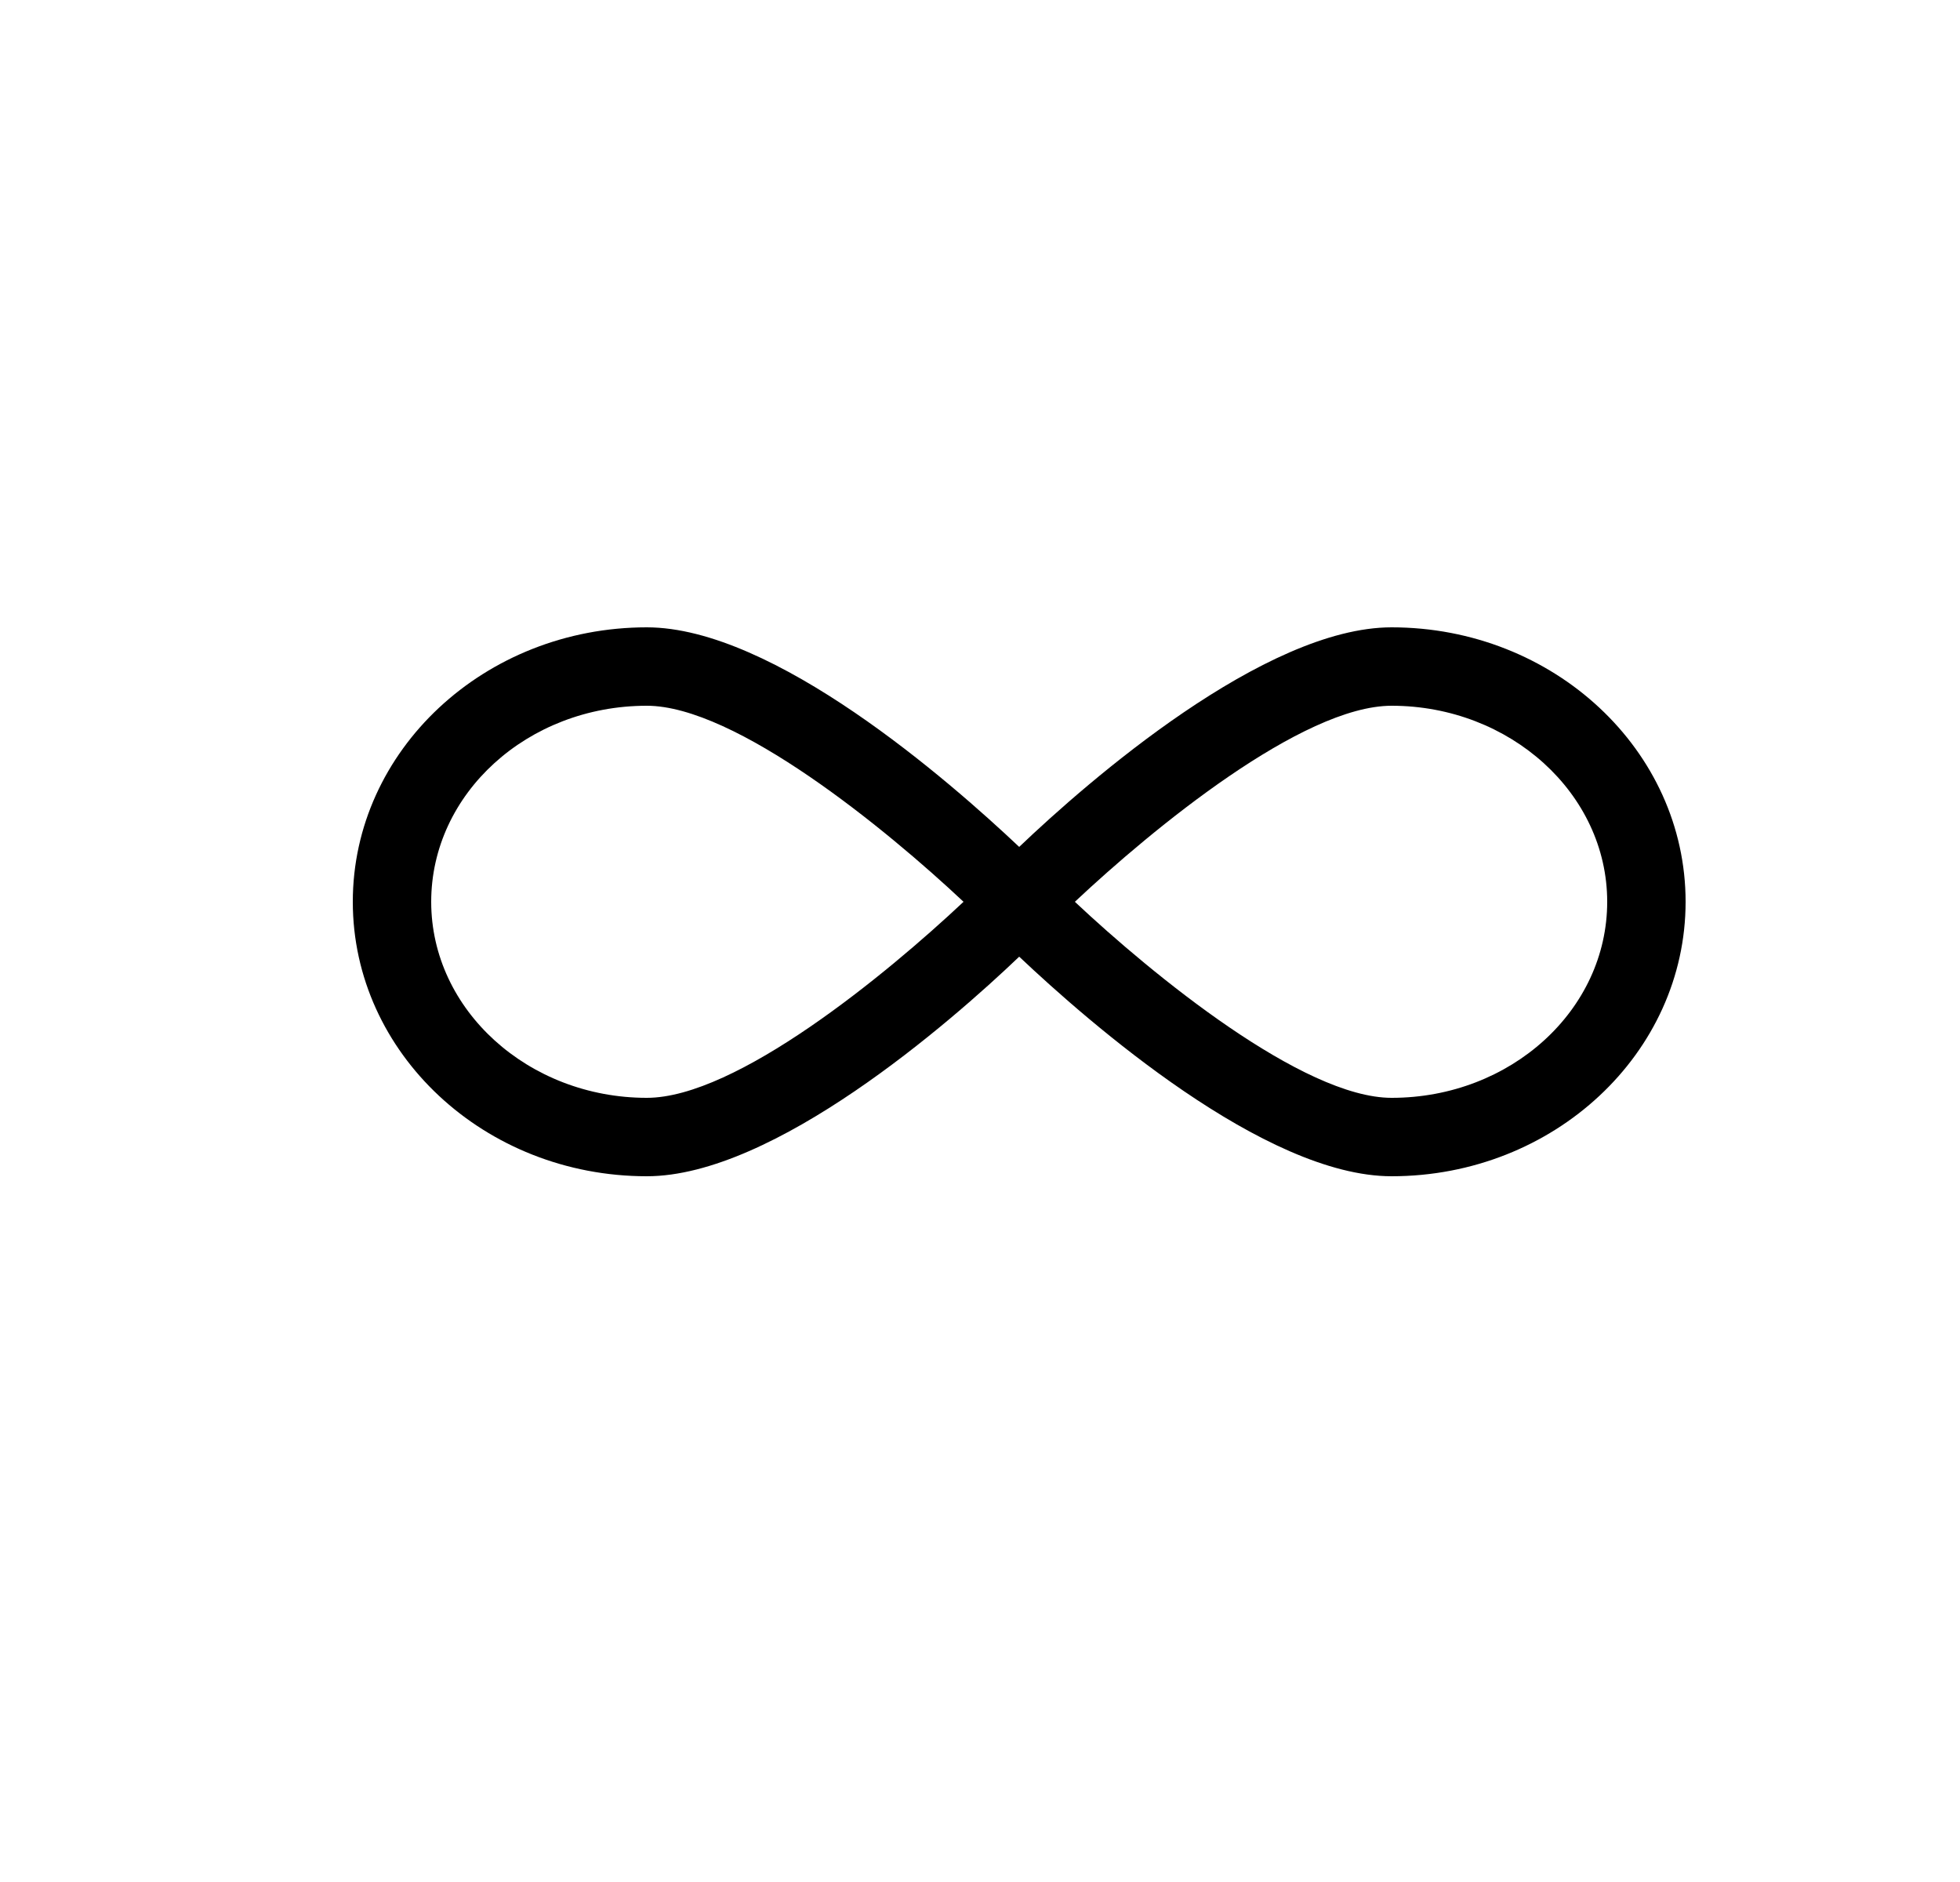 <svg width="25" height="24" viewBox="0 0 25 24" fill="none" xmlns="http://www.w3.org/2000/svg">
<path d="M17.75 8C16.13 8 13.88 9.96 13 10.8C12.11 9.96 9.87 8 8.25 8C6.18 8 4.5 9.57 4.5 11.5C4.5 13.43 6.18 15 8.25 15C9.87 15 12.12 13.04 13 12.2C13.89 13.04 16.13 15 17.75 15C19.82 15 21.5 13.43 21.5 11.5C21.5 9.57 19.82 8 17.75 8ZM8.25 14C6.74 14 5.5 12.88 5.5 11.5C5.5 10.12 6.73 9 8.25 9C9.38 9 11.3 10.57 12.29 11.5C11.3 12.43 9.39 14 8.25 14ZM17.75 14C16.62 14 14.7 12.43 13.71 11.5C14.7 10.57 16.61 9 17.75 9C19.26 9 20.5 10.12 20.5 11.5C20.5 12.88 19.27 14 17.75 14Z" fill="black"/>
</svg>
